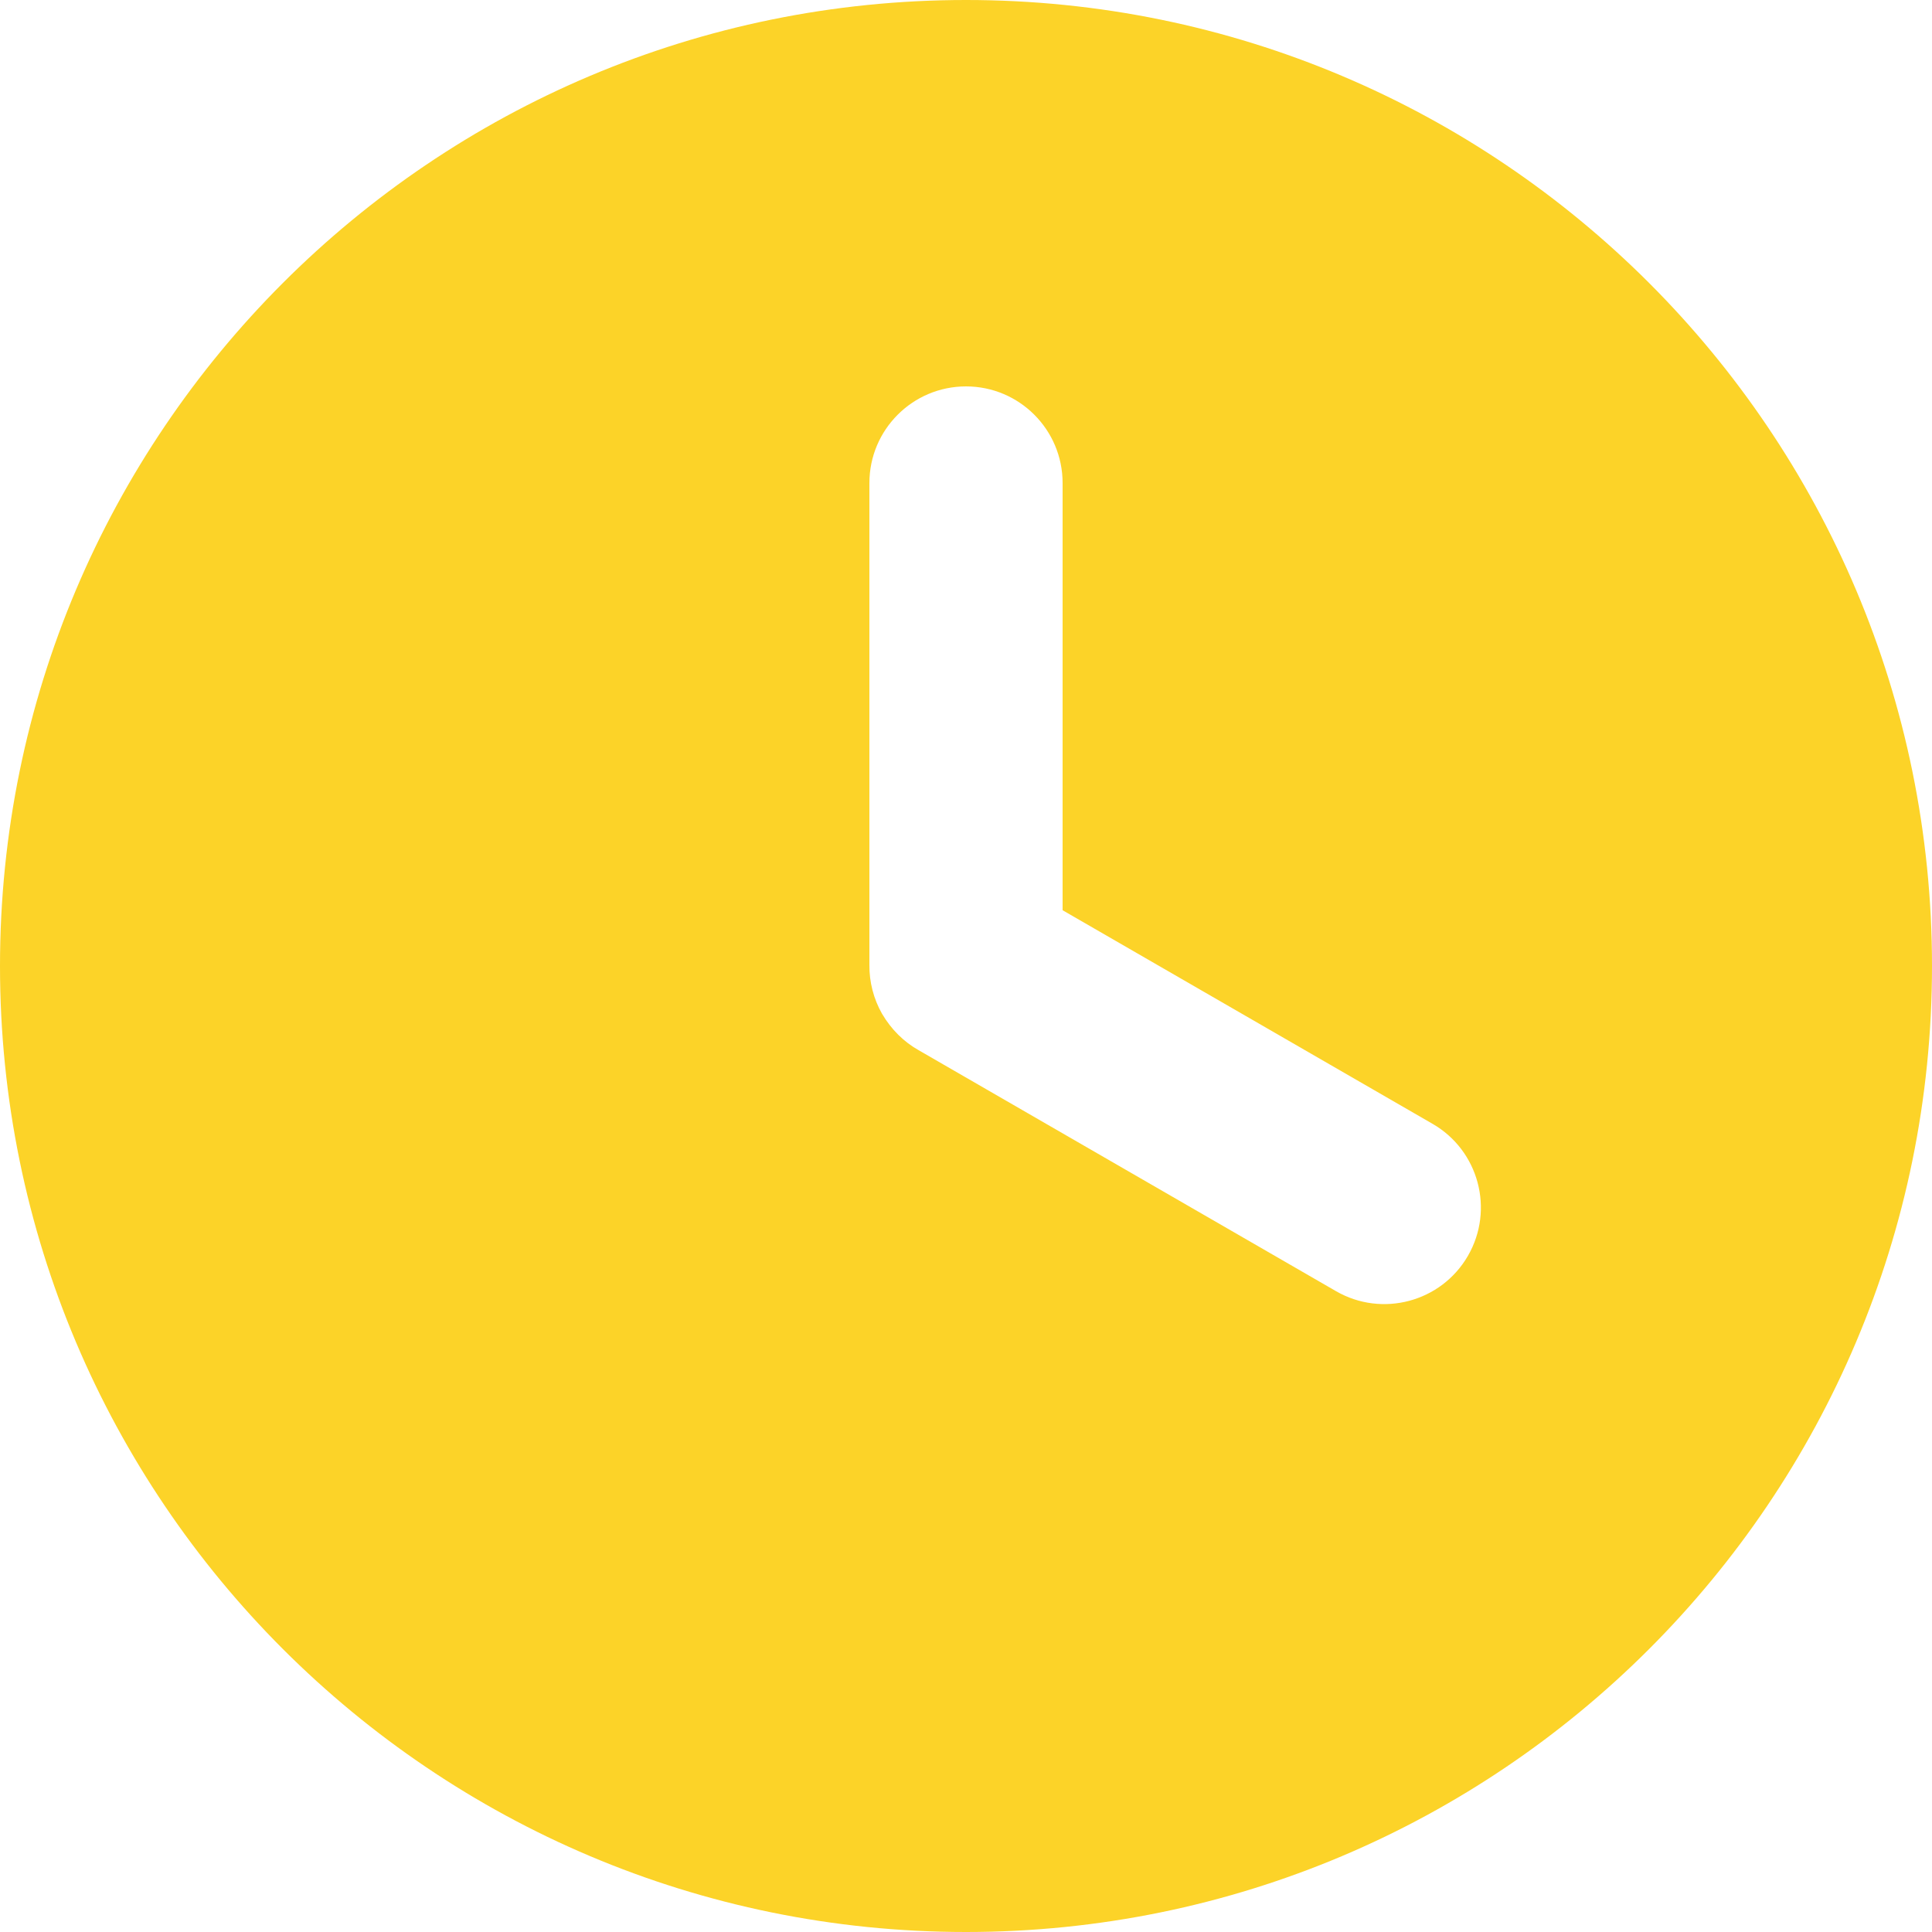 <?xml version="1.0" encoding="UTF-8"?> <svg xmlns="http://www.w3.org/2000/svg" width="419" height="419" viewBox="0 0 419 419" fill="none"> <path fill-rule="evenodd" clip-rule="evenodd" d="M230.45 197.405V104.75C230.45 93.186 221.064 83.8 209.5 83.8C197.936 83.8 188.55 93.186 188.55 104.75V209.266C188.513 212.963 189.456 216.616 191.274 219.831C193.315 223.3 196.008 225.944 199.228 227.76L289.741 280.018C299.756 285.8 312.577 282.365 318.359 272.35C324.142 262.335 320.706 249.514 310.691 243.732L230.45 197.405ZM209.5 0C325.207 0 419 93.793 419 209.5C419 325.207 325.207 419 209.5 419C93.793 419 0 325.207 0 209.5C0 93.793 93.793 0 209.5 0Z" fill="#FCD328"></path> </svg> 